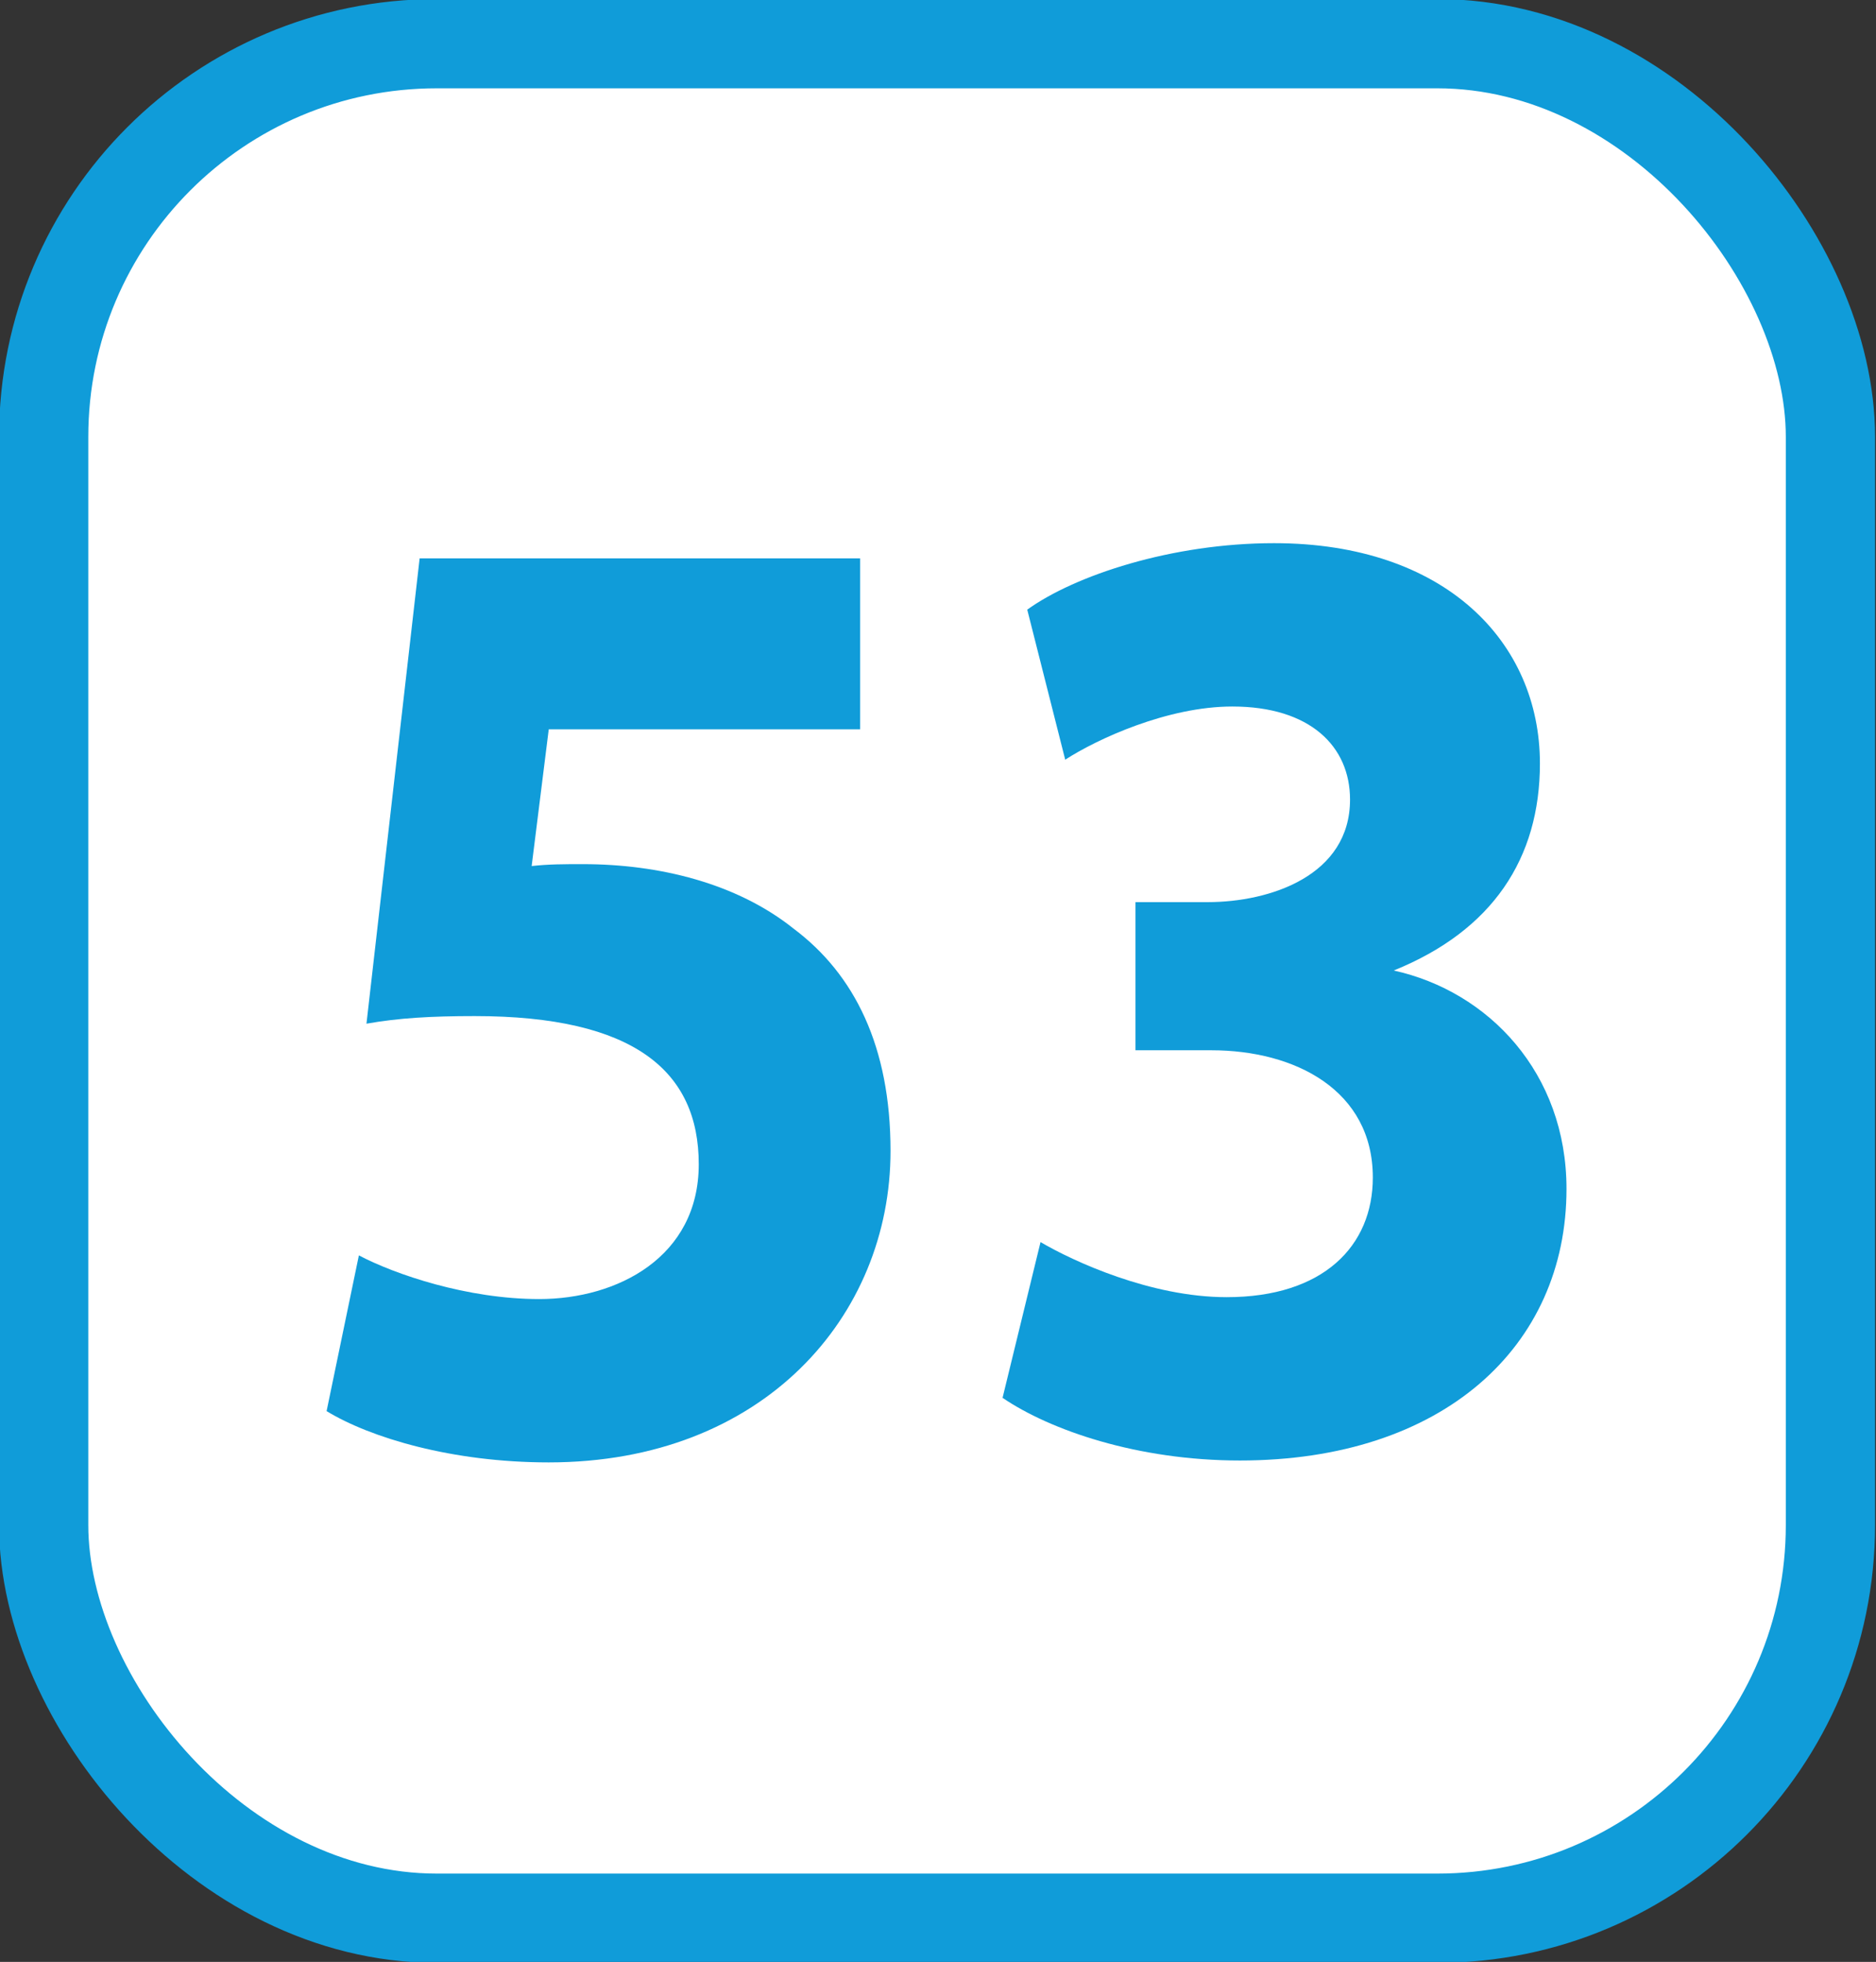 <?xml version="1.0" encoding="UTF-8"?><svg id="a" xmlns="http://www.w3.org/2000/svg" viewBox="0 0 9.88 10.33"><rect x="0" y="0" width="9.88" height="10.33" fill="#333333" stroke="none"/><defs><style>.b{fill:#fff;}.c{fill:#109cd9;}.d{fill:none;stroke:#109cd9;stroke-linecap:round;stroke-miterlimit:10;stroke-width:.47px;}</style></defs><g><rect class="b" x=".23" y=".23" width="9.41" height="9.87" rx="2.07" ry="2.07"/><rect class="d" x=".23" y=".23" width="9.41" height="9.87" rx="2.07" ry="2.07"/></g><g><path class="c" d="M4.52,3.84h-1.63l-.09,.72c.09-.01,.17-.01,.27-.01,.4,0,.81,.1,1.11,.34,.32,.24,.51,.62,.51,1.17,0,.87-.67,1.64-1.8,1.64-.51,0-.94-.13-1.17-.27l.17-.82c.19,.1,.57,.23,.95,.23,.41,0,.84-.22,.84-.71s-.34-.78-1.18-.78c-.23,0-.4,.01-.57,.04l.28-2.45h2.32v.9Z"/><path class="c" d="M5.48,6.54c.17,.1,.58,.29,.98,.29,.51,0,.77-.27,.77-.63,0-.46-.41-.67-.85-.67h-.4v-.78h.38c.33,0,.75-.14,.75-.54,0-.28-.21-.49-.62-.49-.34,0-.71,.17-.88,.28l-.2-.79c.25-.18,.76-.35,1.3-.35,.9,0,1.4,.52,1.4,1.16,0,.5-.25,.88-.77,1.09h0c.5,.11,.91,.54,.91,1.15,0,.83-.65,1.43-1.72,1.43-.54,0-1-.16-1.25-.33l.2-.82Z"/></g></svg>